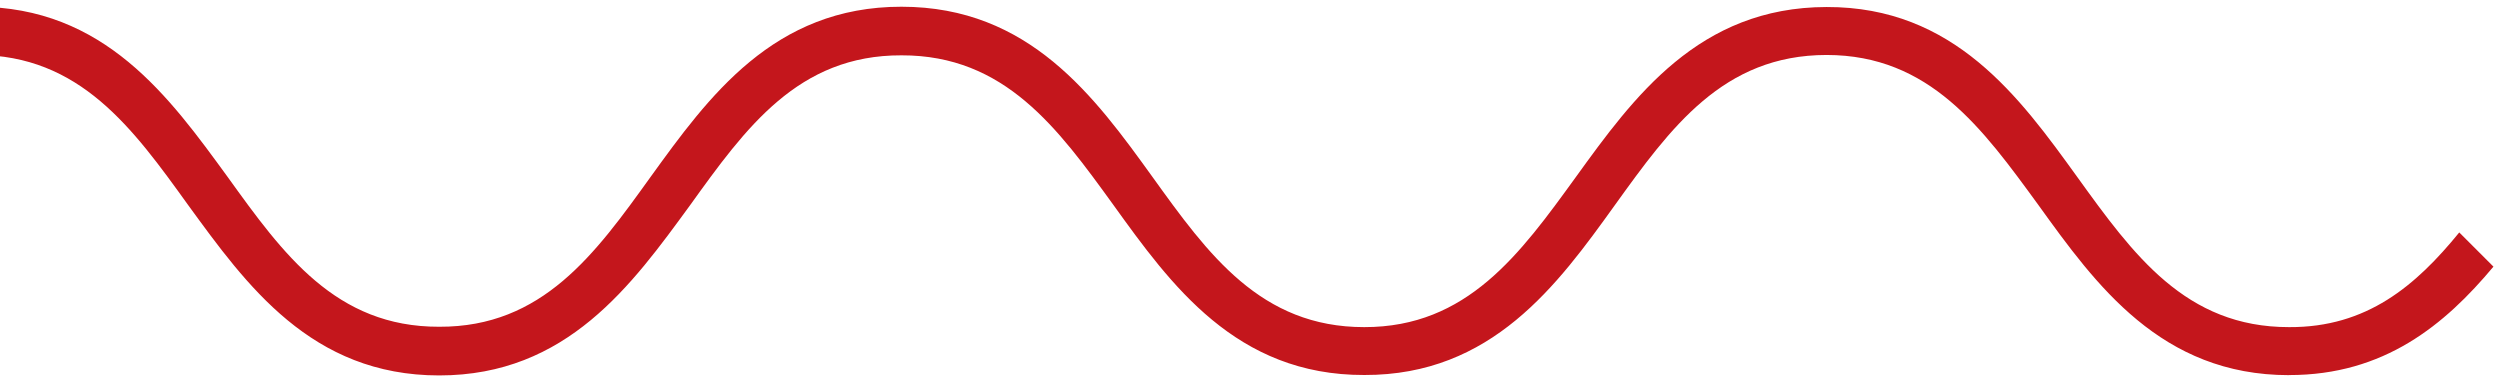<svg width="263" height="40" viewBox="0 0 263 40" fill="none" xmlns="http://www.w3.org/2000/svg">
<path d="M240.806 39.465C227.349 39.465 220.491 29.97 214.448 21.58C208.55 13.487 203.002 5.791 192.159 5.783C181.269 5.791 175.745 13.434 169.877 21.588C163.849 29.978 156.945 39.488 143.526 39.45C130.031 39.488 123.157 29.932 117.122 21.55C111.277 13.48 105.715 5.799 94.841 5.821C83.966 5.783 78.449 13.449 72.597 21.588C66.478 29.962 59.658 39.495 46.2 39.495C32.743 39.495 25.915 29.97 19.804 21.588C13.982 13.495 8.412 5.776 -2.478 5.783L-2.447 0.708C11.01 0.708 17.838 10.233 23.949 18.616C29.779 26.716 35.319 34.405 46.2 34.374C57.067 34.42 62.614 26.724 68.444 18.608C74.525 10.195 81.383 0.701 94.833 0.708C108.29 0.708 115.164 10.188 121.237 18.608C127.089 26.747 132.629 34.42 143.519 34.413C154.355 34.428 159.91 26.724 165.77 18.639C171.843 10.233 178.717 0.754 192.159 0.739C205.578 0.701 212.474 10.233 218.525 18.616C224.408 26.769 229.917 34.428 240.814 34.413C248.998 34.458 254.157 30.046 258.714 24.453L262.311 28.05C257.197 34.169 250.819 39.465 240.814 39.457" fill="#C4161C"/>
</svg>
